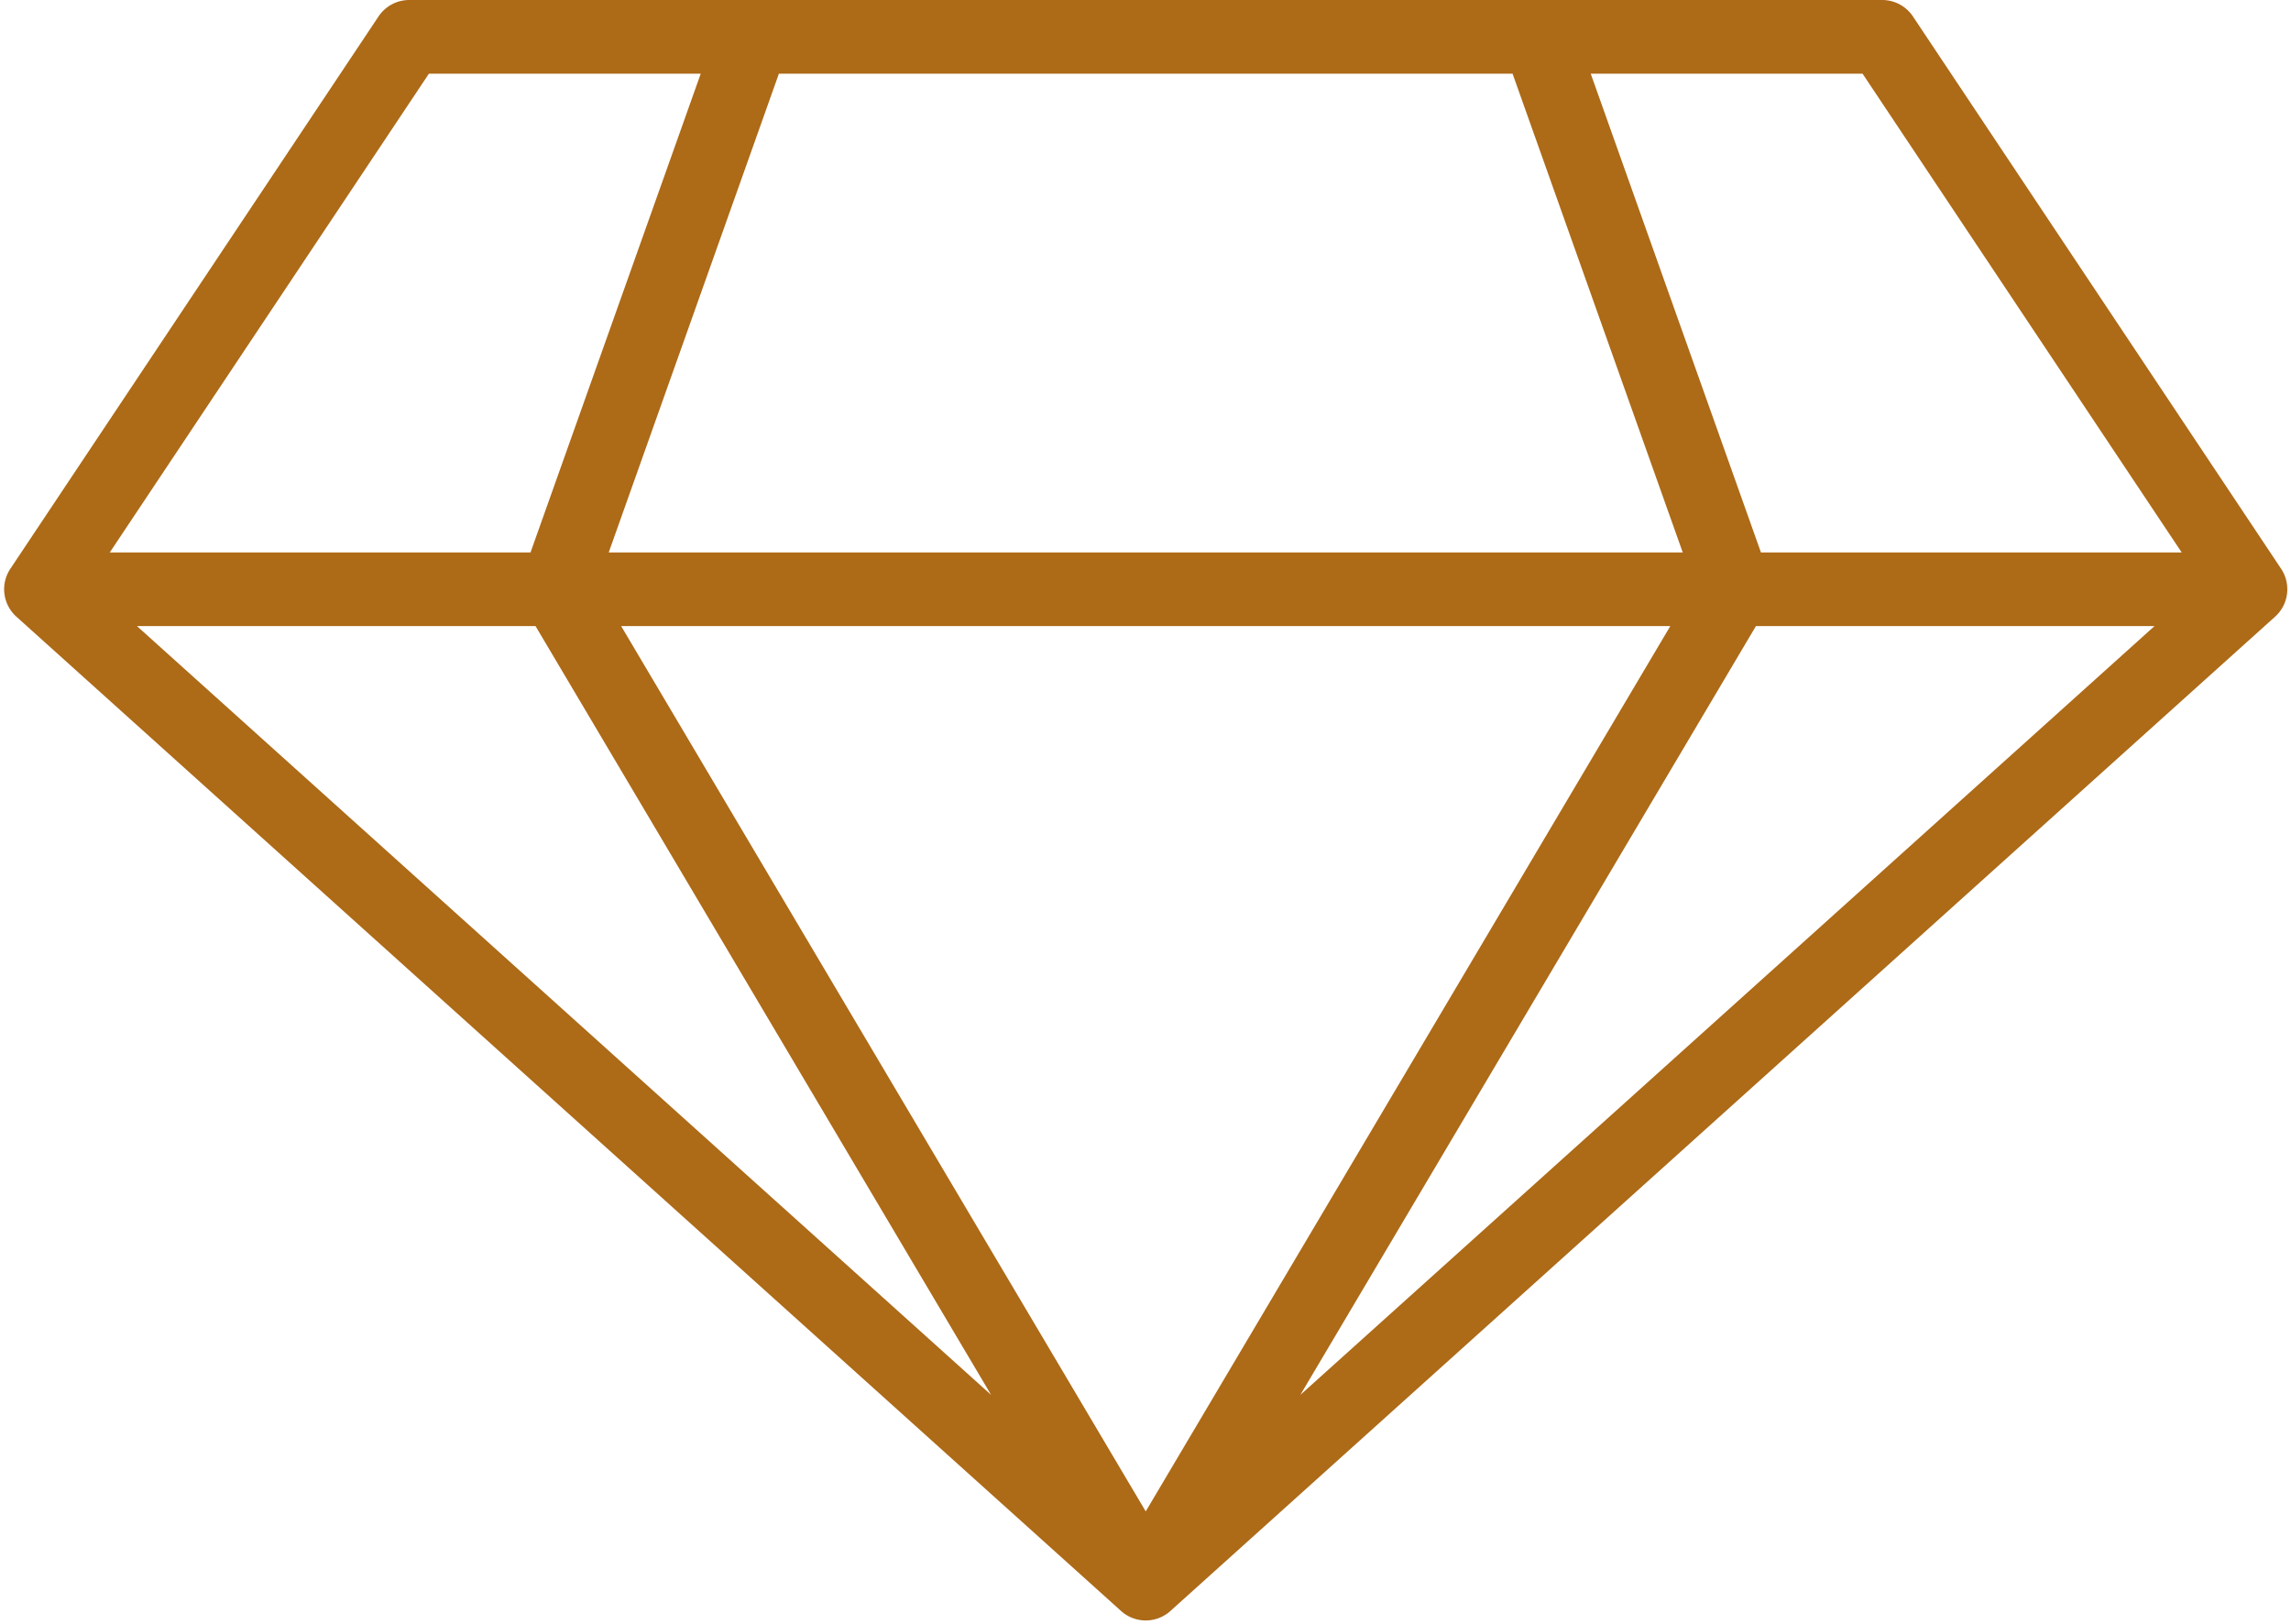 <?xml version="1.0" encoding="UTF-8" standalone="no"?><svg xmlns="http://www.w3.org/2000/svg" xmlns:xlink="http://www.w3.org/1999/xlink" fill="#ad6a17" height="352.7" preserveAspectRatio="xMidYMid meet" version="1" viewBox="7.1 128.0 497.7 352.7" width="497.7" zoomAndPan="magnify"><g id="change1_1"><path d="M502.66,251.56l-80-120A8.033,8.033,0,0,0,416,128H96a8.033,8.033,0,0,0-6.66,3.56l-80,120a8.016,8.016,0,0,0,1.31,10.39l240,216a8.006,8.006,0,0,0,10.7,0l240-216A8.016,8.016,0,0,0,502.66,251.56ZM335.69,144l36.97,104H139.34l36.97-104Zm-235.41,0h59.05L122.35,248H30.95ZM36.85,264h86.59l98.97,167ZM256,456.31,142.04,264H369.96ZM289.59,431l98.97-167h86.59ZM389.65,248,352.67,144h59.05l69.33,104Z"/></g></svg>